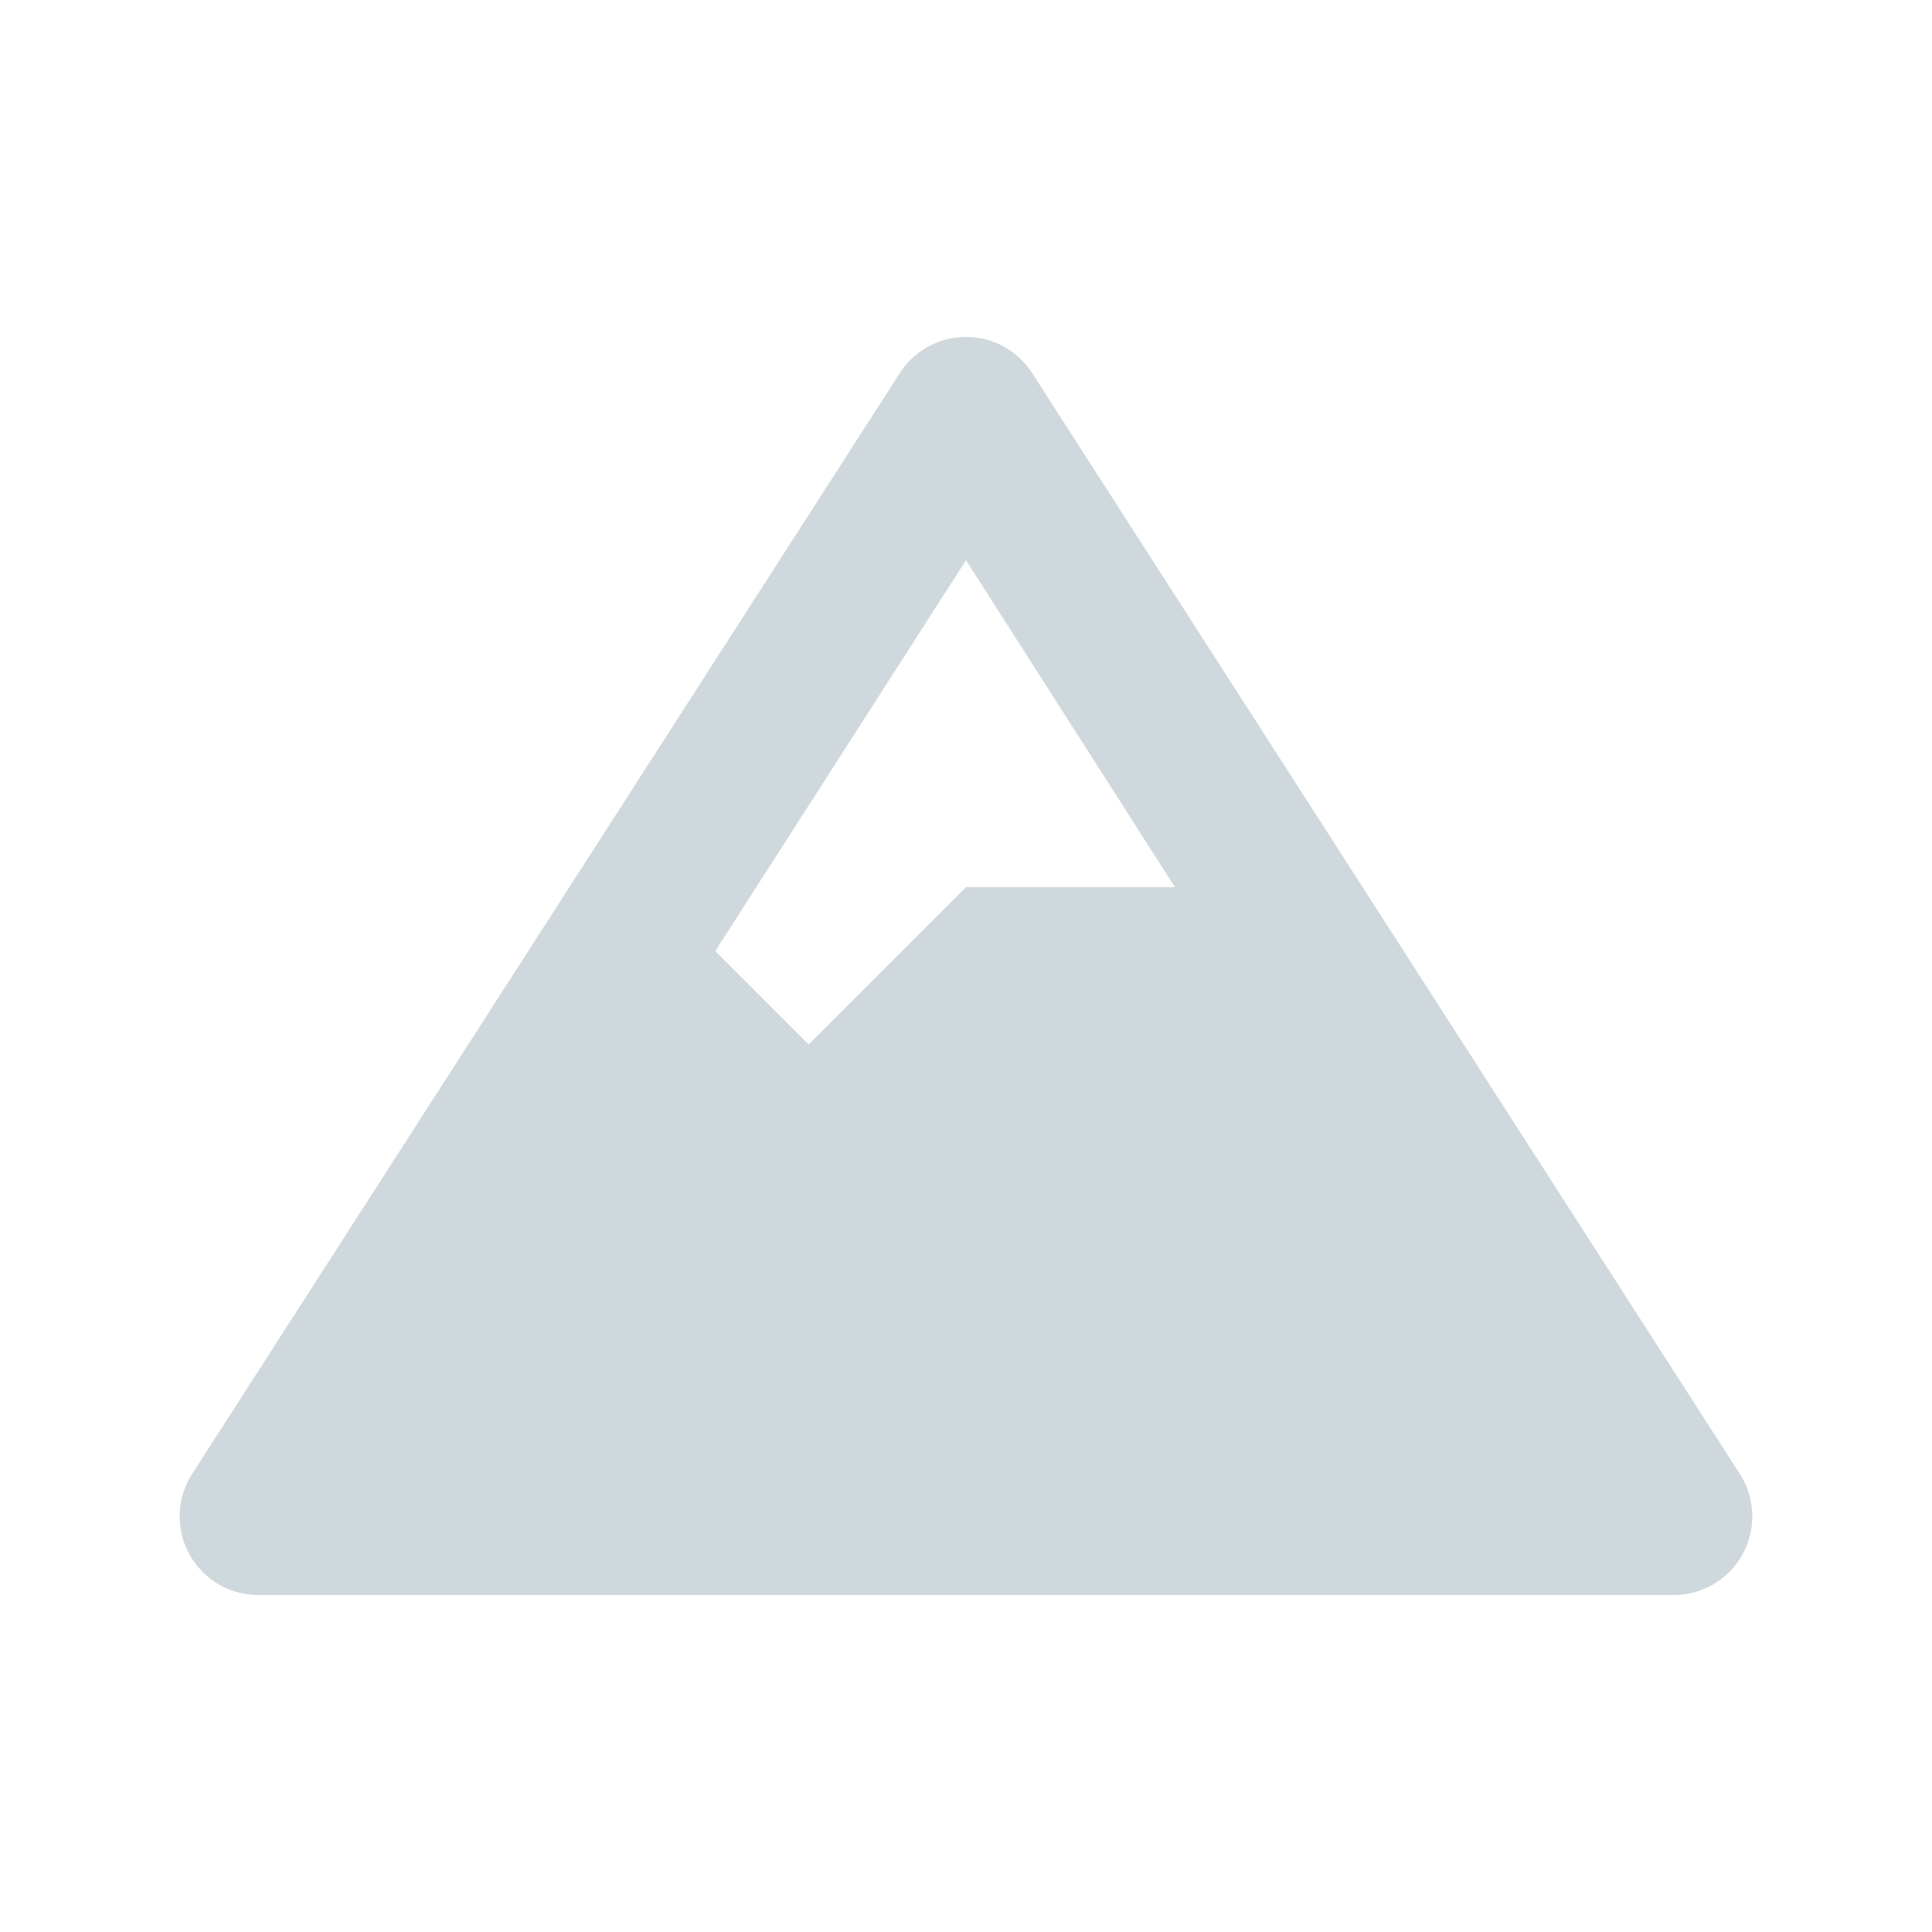 <svg viewBox="-30 -94 700 700" xmlns="http://www.w3.org/2000/svg"><path d="m600.53 440.27-256.49-398.98a28.499 28.499 0 0 0 -48.092 0l-256.49 398.98a28.499 28.499 0 0 0 24.046 43.639h512.98a28.499 28.499 0 0 0 24.046-43.639zm-280.53-331.3 75.7 118.45h-75.7l-56.998 56.998-33.842-33.842z" fill="#cfd8dc" stroke-width=".891"/></svg>